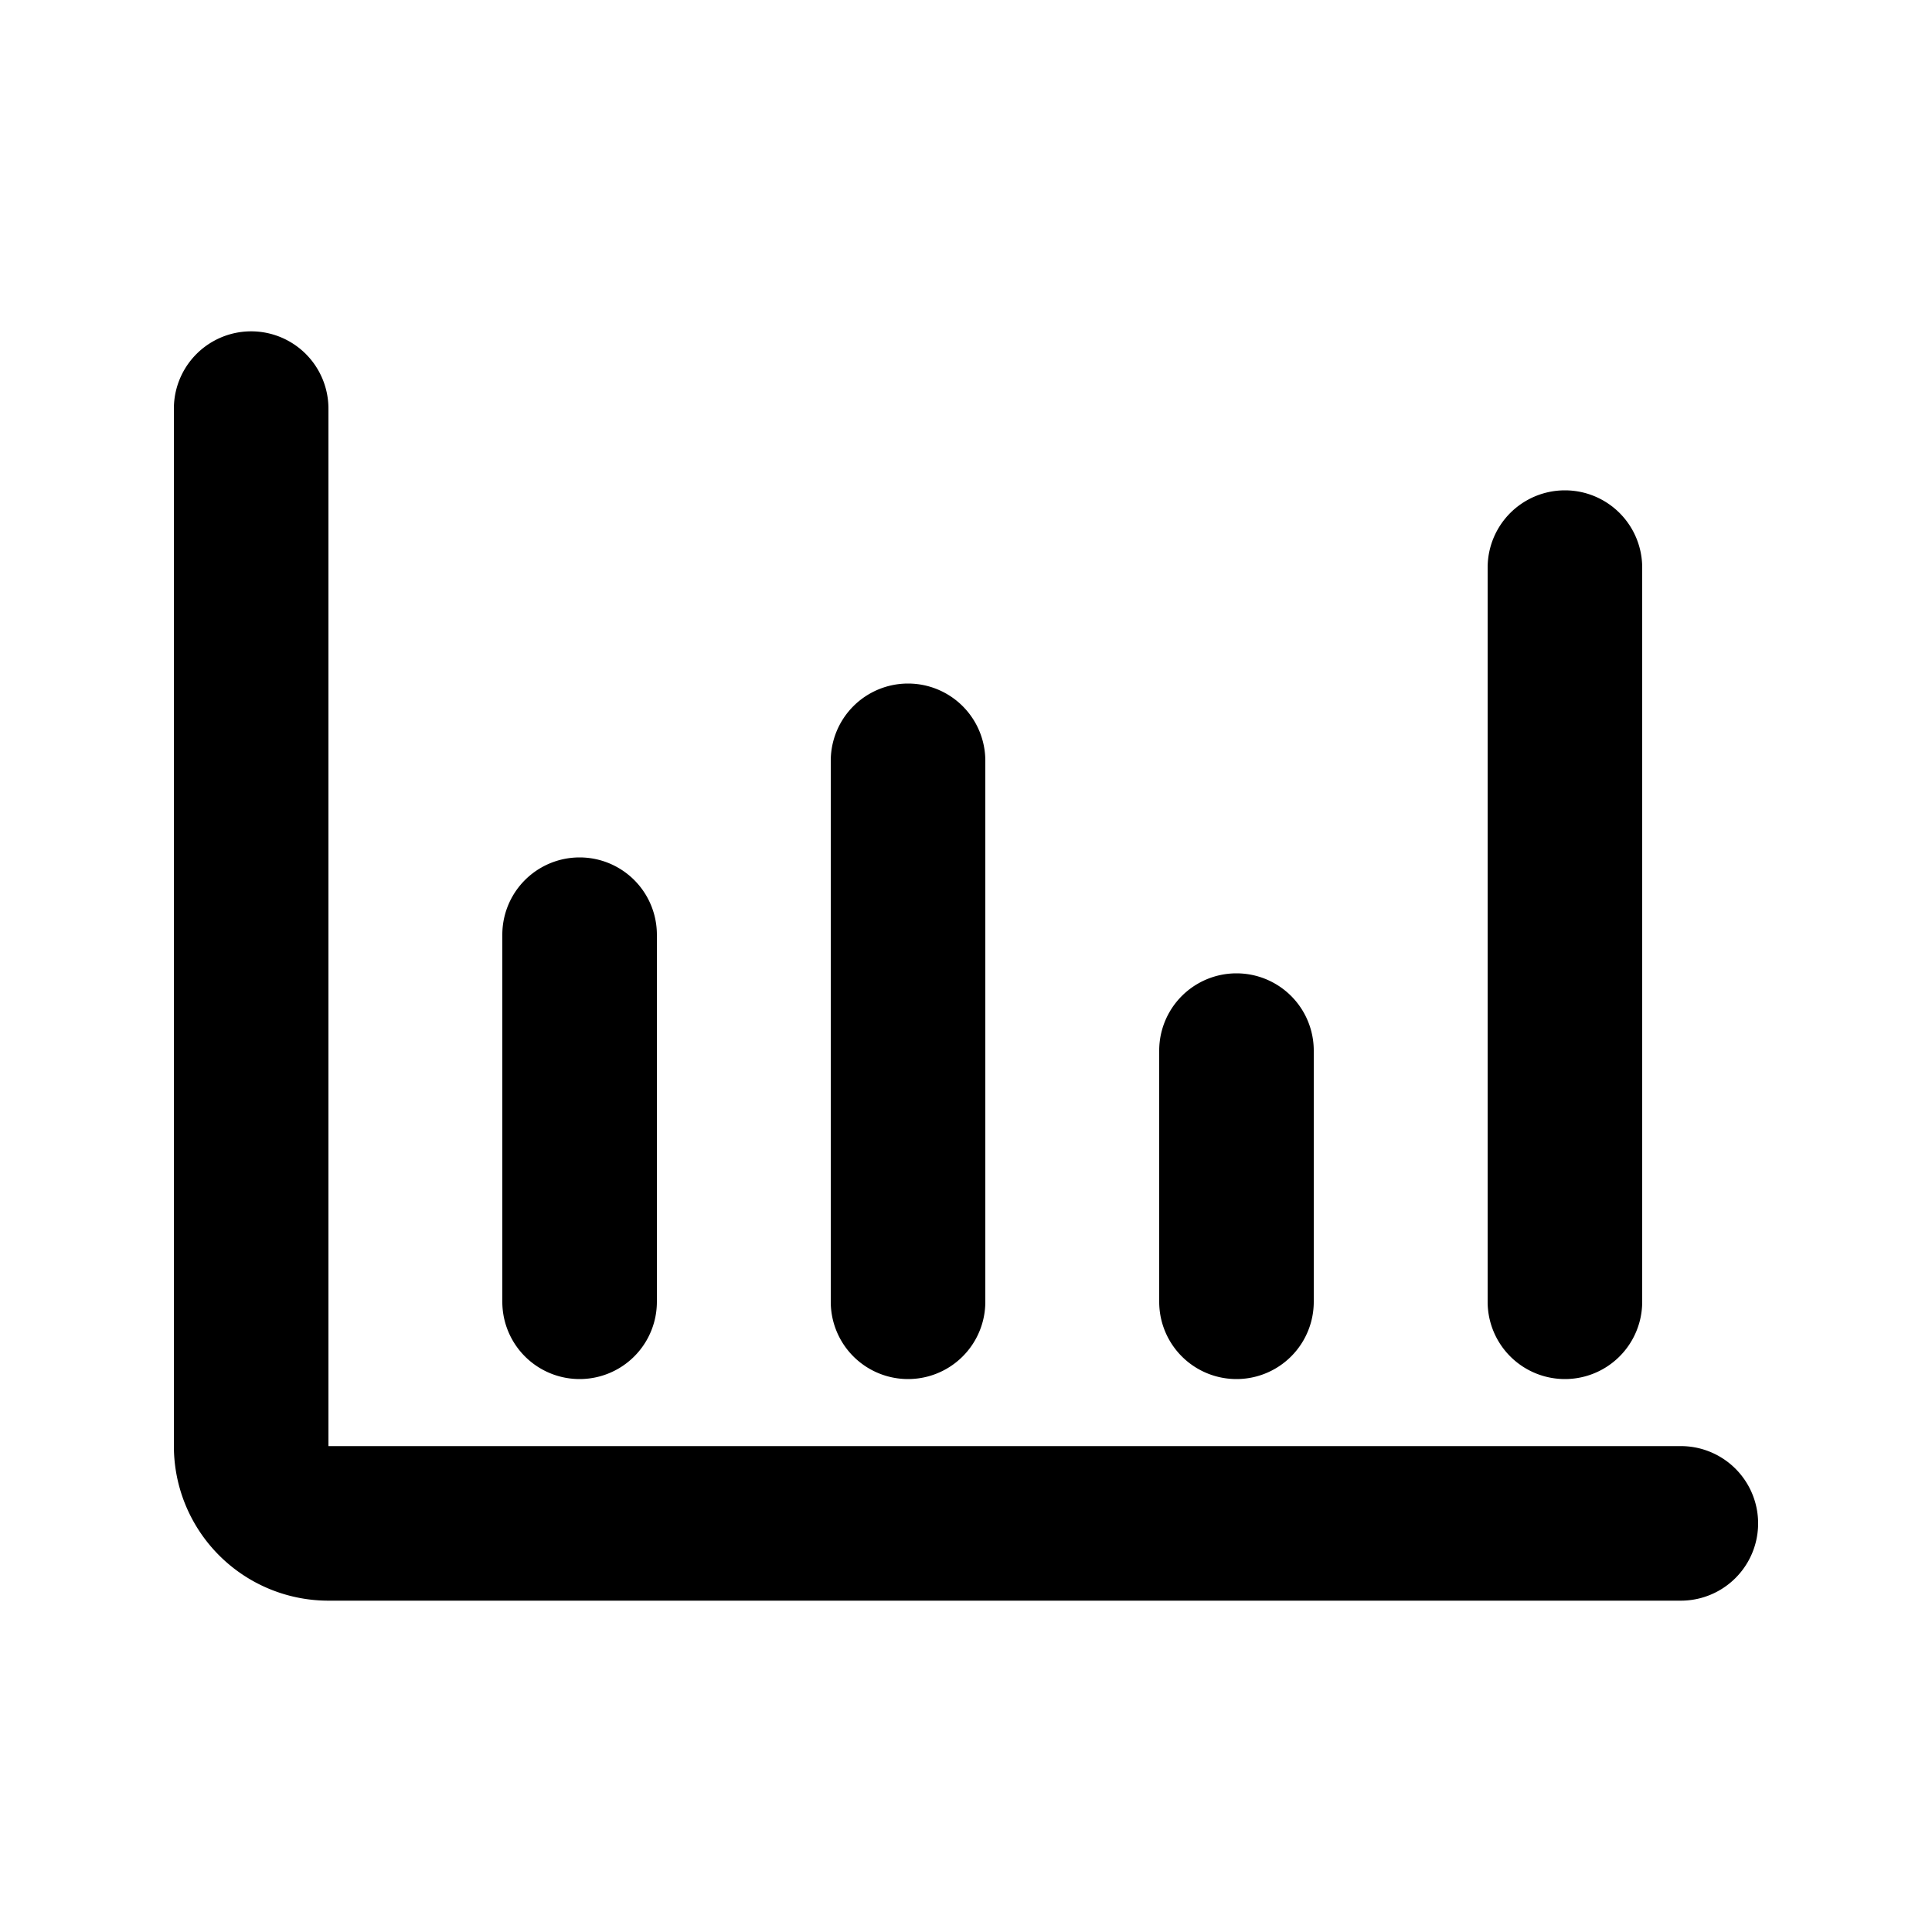 <svg xmlns="http://www.w3.org/2000/svg" data-name="Layer 1" viewBox="0 0 100 100" x="0px" y="0px"><title>08</title><path d="M17,82.85H87a4,4,0,0,0,0-8H17V21.15a4,4,0,0,0-8,0V74.85A8,8,0,0,0,17,82.85Z"></path><path d="M26,48.38v19a4,4,0,0,0,8,0v-19a4,4,0,0,0-8,0Z"></path><path d="M43,39.38v28a4,4,0,0,0,8,0v-28a4,4,0,0,0-8,0Z"></path><path d="M60,54.38v13a4,4,0,1,0,8,0v-13a4,4,0,0,0-8,0Z"></path><path d="M77,29.38v38a4,4,0,1,0,8,0v-38a4,4,0,0,0-8,0Z"></path></svg>